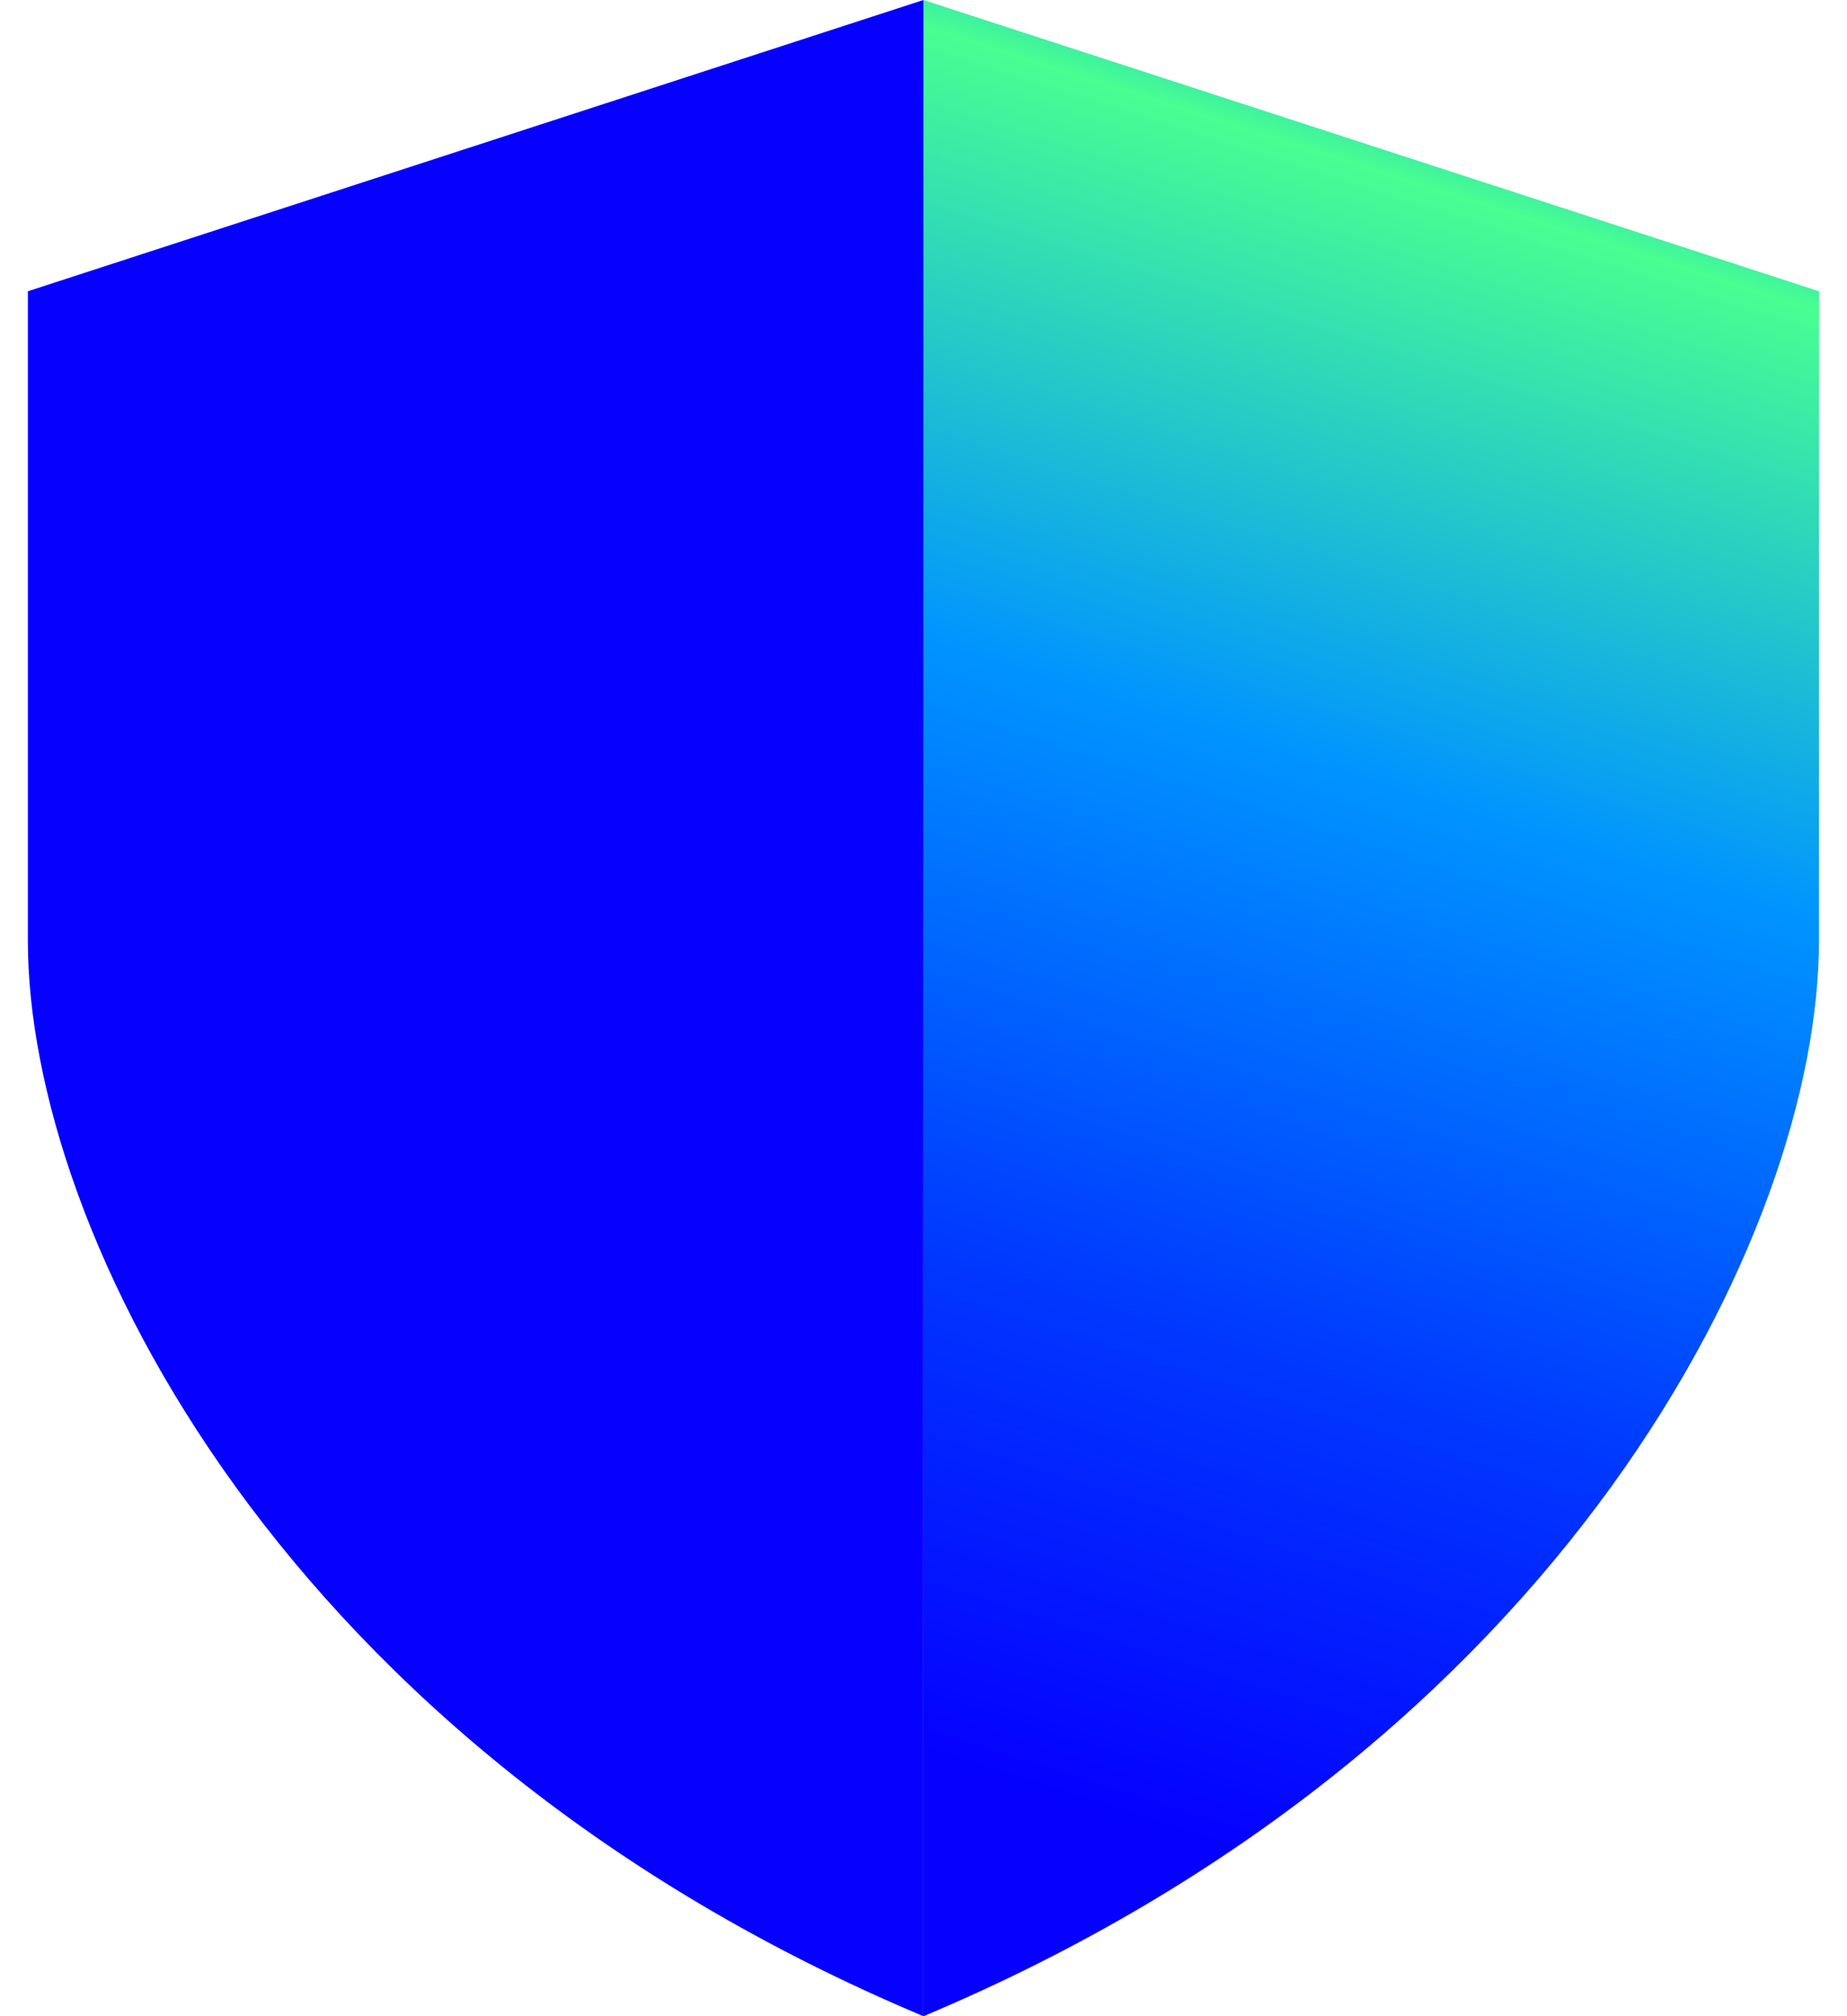 <svg xmlns="http://www.w3.org/2000/svg" width="22" height="24" fill="none"><path fill="#0500FF" d="M.332 3.467 10.999 0v24C3.379 20.8.332 14.666.332 11.2z"/><path fill="url(#a)" d="M21.666 3.467 11 0v24c7.619-3.2 10.666-9.334 10.666-12.8z"/><defs><linearGradient id="a" x1="18.833" x2="10.775" y1="-1.681" y2="23.672" gradientUnits="userSpaceOnUse"><stop offset=".02" stop-color="#00F"/><stop offset=".08" stop-color="#0094FF"/><stop offset=".16" stop-color="#48FF91"/><stop offset=".42" stop-color="#0094FF"/><stop offset=".68" stop-color="#0038FF"/><stop offset=".9" stop-color="#0500FF"/></linearGradient></defs></svg>